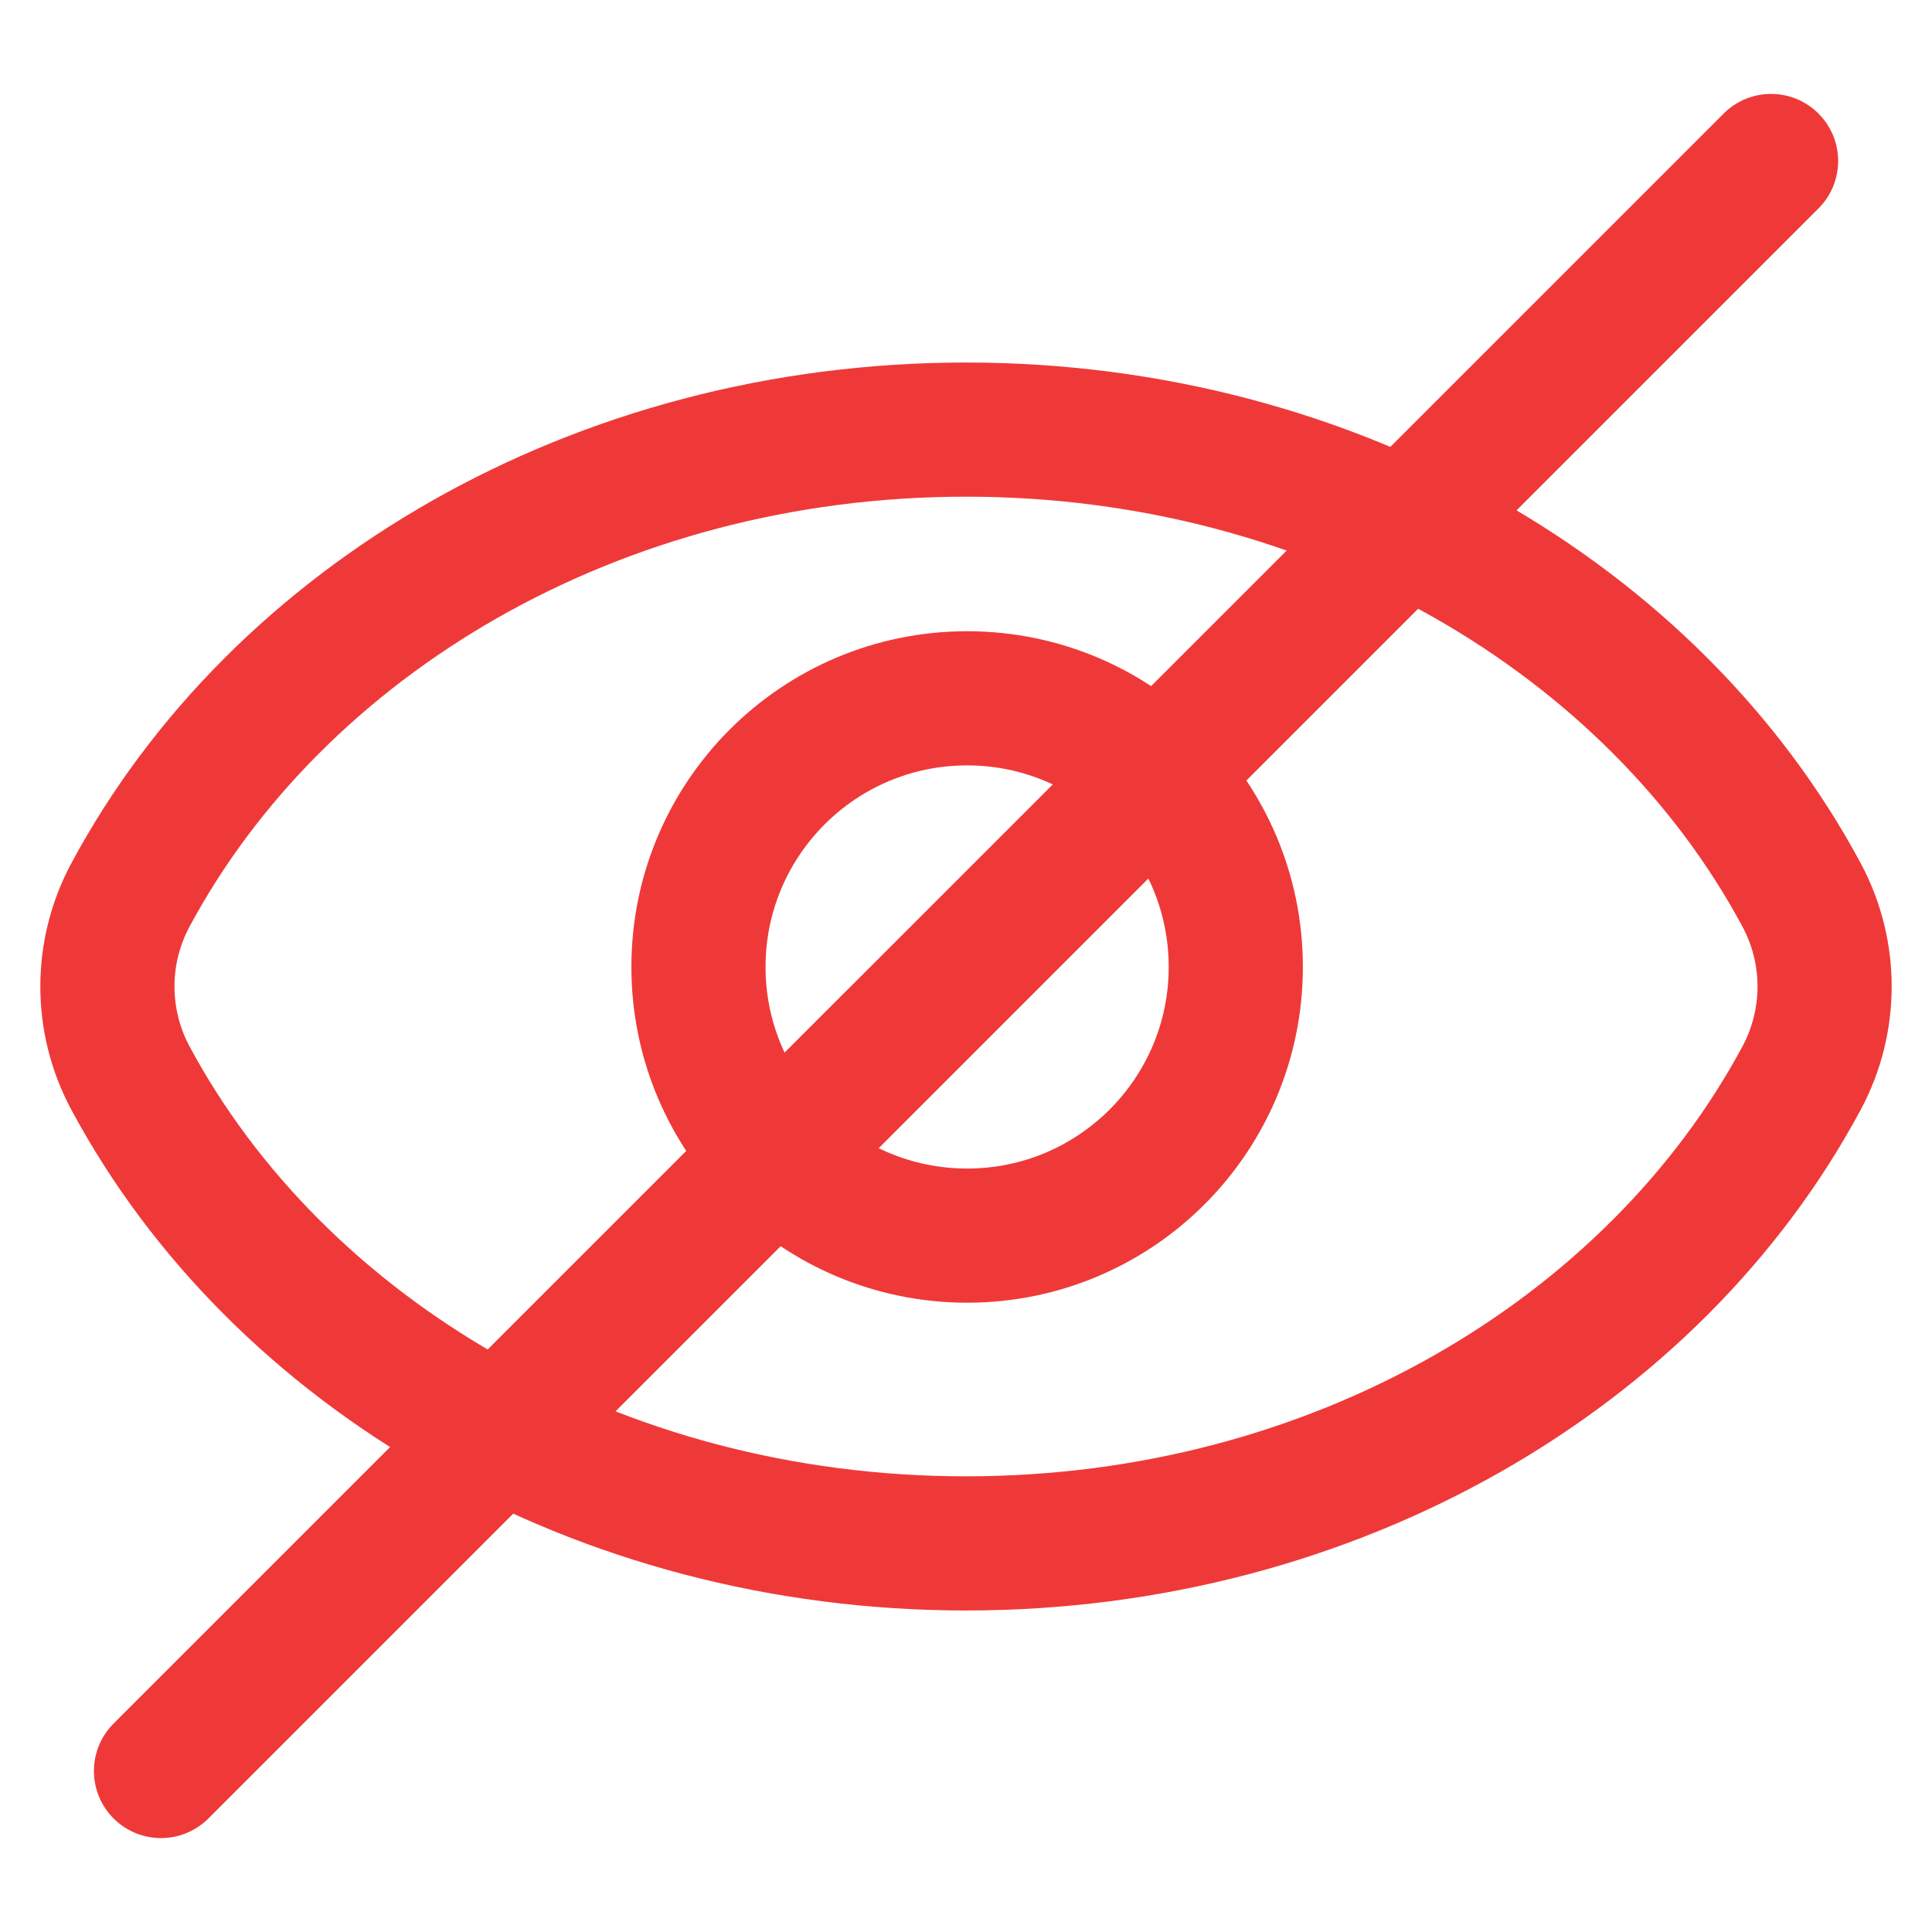 <svg width="36" height="36" viewBox="0 0 36 36" fill="none" xmlns="http://www.w3.org/2000/svg">
<path d="M18 8.005L18 6.755L18 6.755L18 8.005ZM18 28.759L18 30.009H18V28.759ZM2.43 16.677L1.329 16.086L1.329 16.086L2.43 16.677ZM33.571 20.087L34.672 20.678L33.571 20.087ZM18 8.005V9.255C24.468 9.255 29.958 12.587 32.469 17.268L33.571 16.677L34.672 16.086C31.685 10.518 25.299 6.755 18 6.755V8.005ZM33.571 20.087L32.469 19.496C29.957 24.177 24.467 27.509 18 27.509V28.759V30.009C25.299 30.009 31.684 26.246 34.672 20.678L33.571 20.087ZM18 28.759L18 27.509C11.533 27.509 6.043 24.177 3.531 19.496L2.43 20.087L1.329 20.678C4.316 26.246 10.701 30.009 18 30.009L18 28.759ZM2.43 16.677L3.531 17.268C6.043 12.587 11.533 9.255 18 9.255L18 8.005L18 6.755C10.701 6.755 4.316 10.518 1.329 16.086L2.43 16.677ZM2.43 20.087L3.531 19.496C3.158 18.8 3.158 17.963 3.531 17.268L2.43 16.677L1.329 16.086C0.559 17.52 0.559 19.244 1.329 20.678L2.43 20.087ZM33.571 16.677L32.469 17.268C32.842 17.963 32.842 18.801 32.469 19.496L33.571 20.087L34.672 20.678C35.441 19.244 35.441 17.52 34.672 16.086L33.571 16.677Z" fill="#EF3939"/>
<circle cx="18.021" cy="18.018" r="5.006" stroke="#EF3939" stroke-width="2.5"/>
<path d="M3 33L33.001 3" stroke="#EF3939" stroke-width="2.5" stroke-linecap="round"/>
</svg>

